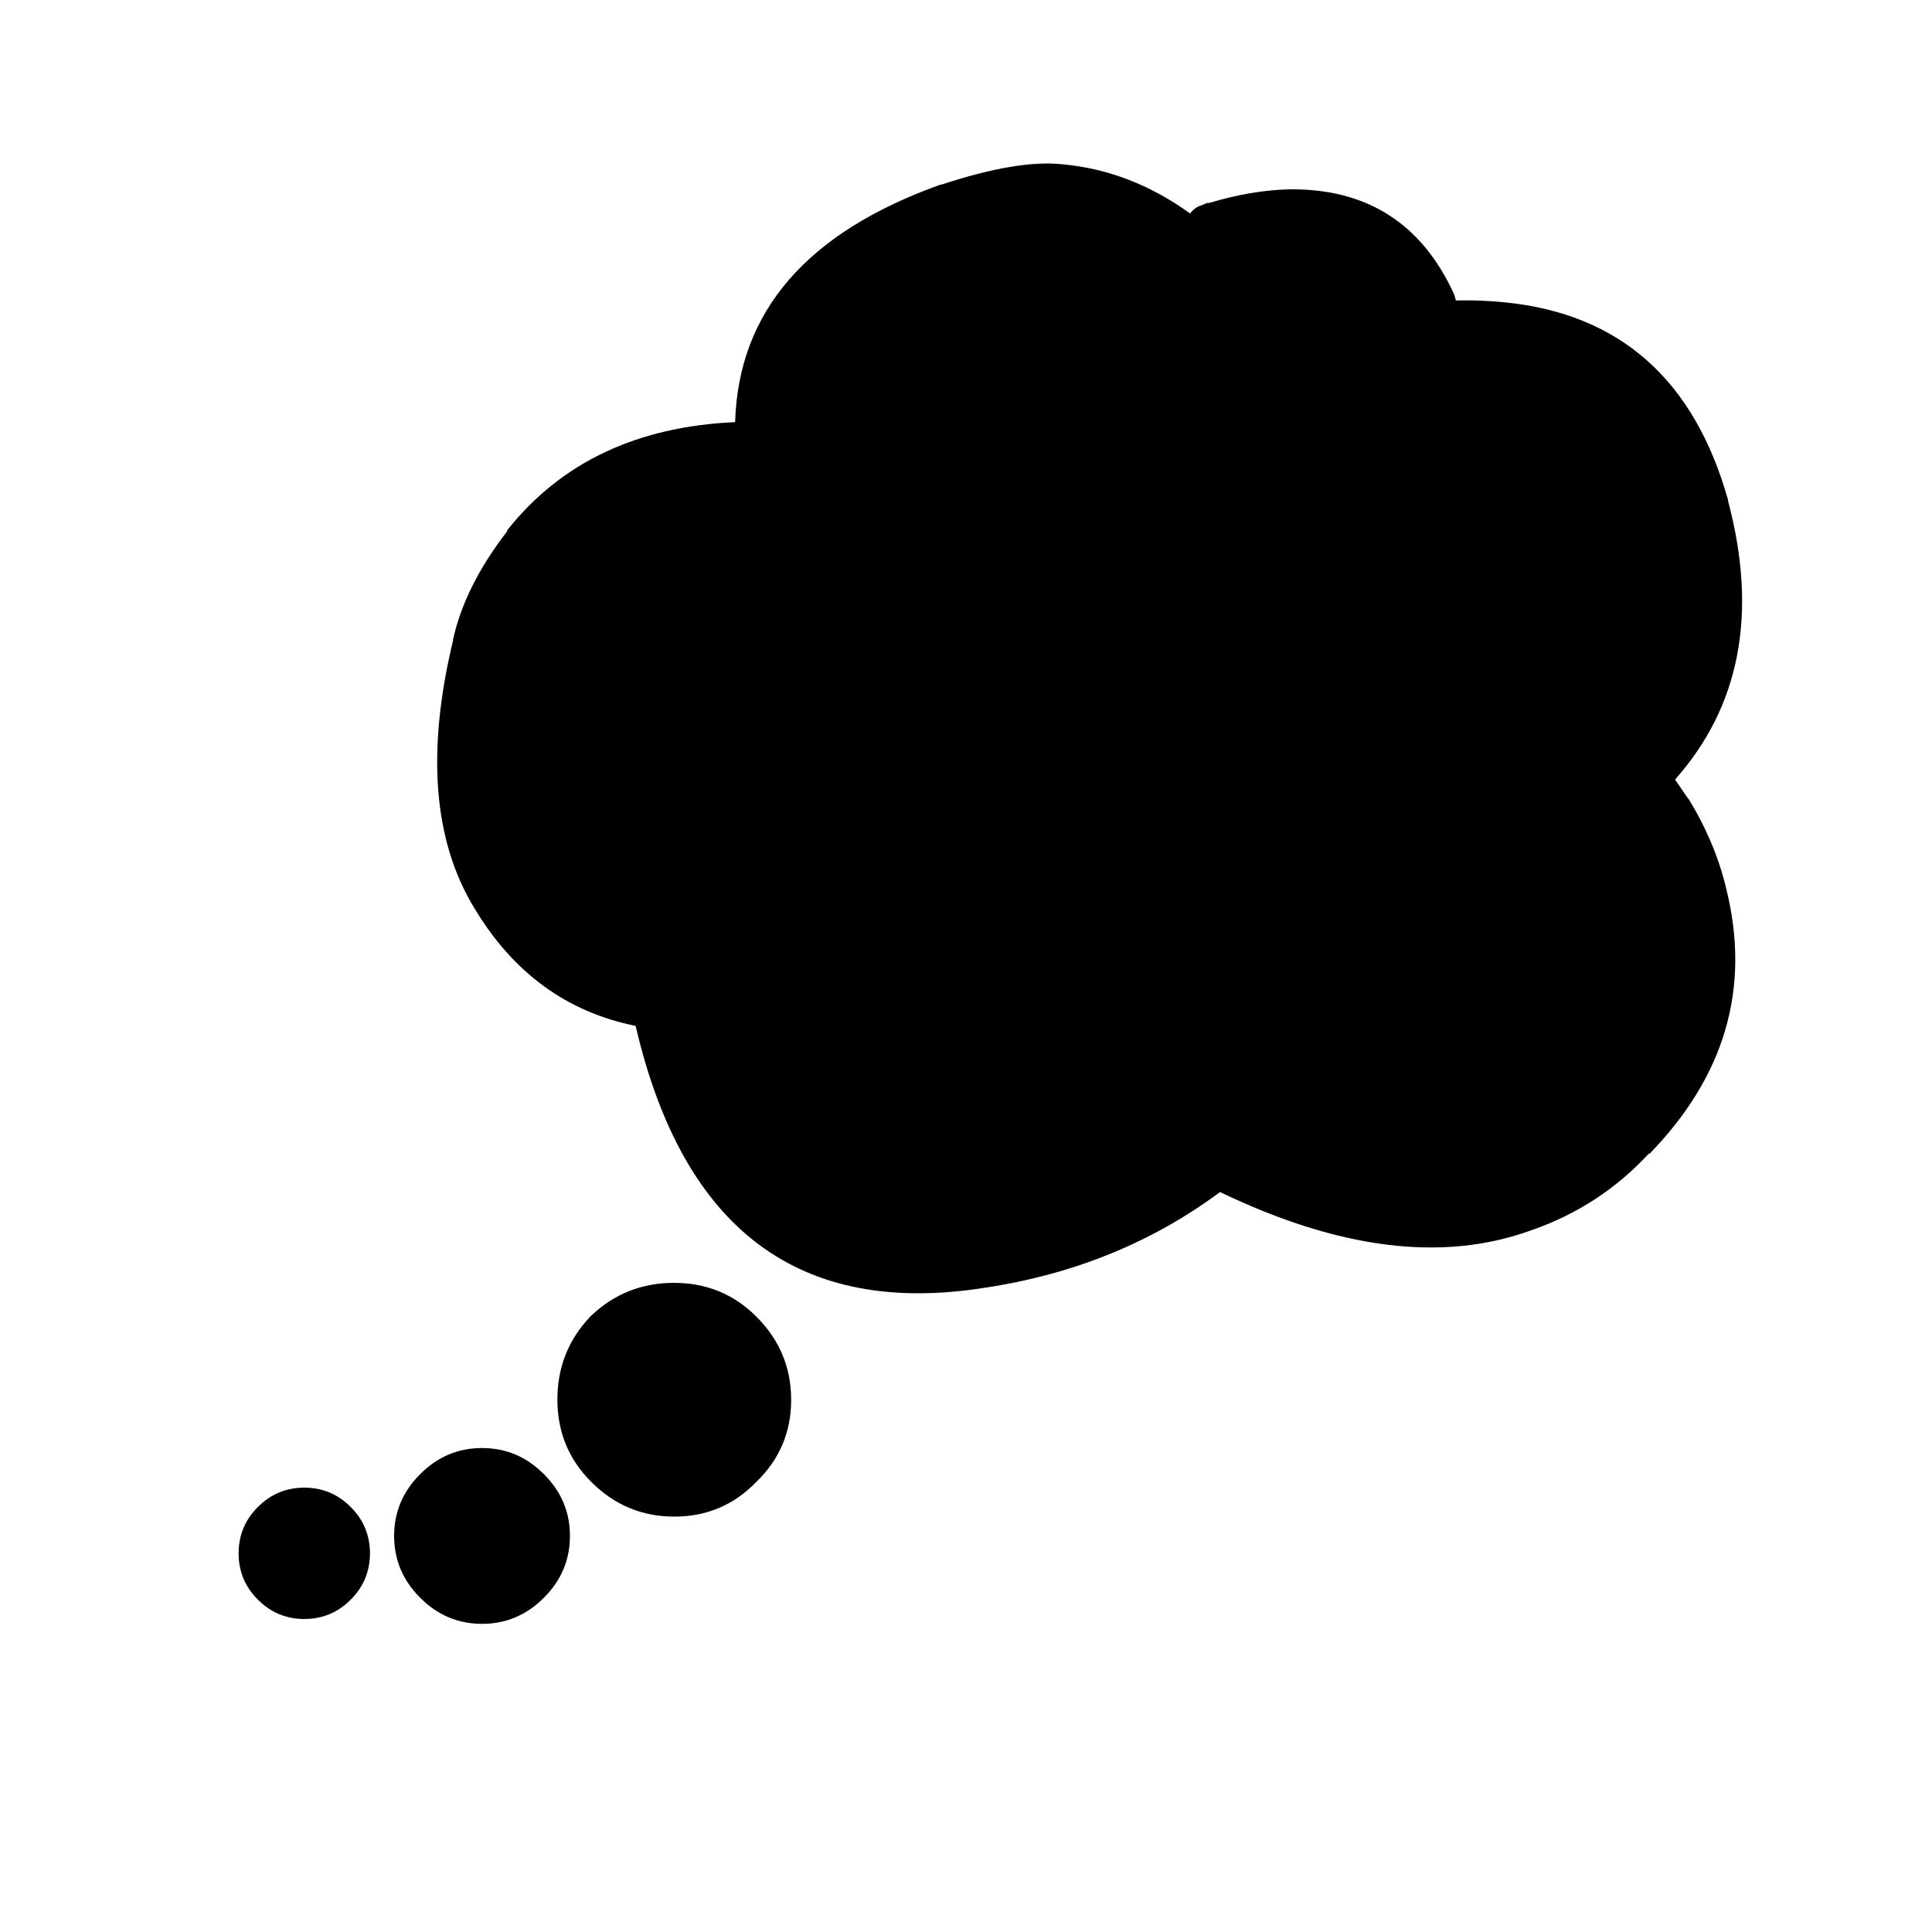<svg xmlns="http://www.w3.org/2000/svg" xmlns:xlink="http://www.w3.org/1999/xlink" version="1.1" preserveAspectRatio="none" x="0px" y="0px" viewBox="0 0 100 100"><defs><g id="a"><path fill="#000000" stroke="none" d=" M 89.45 25.95 L 89.45 25.9 Q 86.825 16.543 77.9 15.65 76.658 15.522 75.35 15.55 75.326 15.395 75.25 15.2 72.738 9.738 66.75 9.8 L 66.7 9.8 Q 64.755 9.855 62.6 10.5 62.574 10.512 62.5 10.5 L 62 10.7 Q 61.76 10.828 61.6 11.05 58.488 8.807 54.95 8.5 52.65 8.265 48.75 9.55 L 48.7 9.55 Q 38.304 13.252 38.05 21.85 L 38.05 21.85 Q 30.415 22.189 26.25 27.45 L 26.25 27.5 Q 24.059 30.337 23.45 33.1 L 23.45 33.15 Q 21.371 41.789 24.55 47 L 24.55 47 Q 27.559 52.025 32.9 53.1 36.586 68.944 51 66.65 57.884 65.608 63.15 61.7 72.398 66.148 79.2 63.7 82.809 62.462 85.35 59.7 L 85.35 59.75 Q 91.263 53.691 89.35 46 88.788 43.62 87.4 41.35 87.387 41.351 87.35 41.3 L 86.7 40.35 Q 91.754 34.659 89.45 25.95 M 29.5 79.5 Q 29.5 77.643 28.15 76.3 26.807 74.95 24.95 74.95 23.093 74.95 21.75 76.3 20.4 77.643 20.4 79.5 20.4 81.357 21.75 82.7 23.093 84.05 24.95 84.05 26.807 84.05 28.15 82.7 29.5 81.357 29.5 79.5 M 19.15 80.4 Q 19.145 78.988 18.15 78 17.162 77.005 15.75 77 14.338 77.005 13.35 78 12.355 78.988 12.35 80.4 12.355 81.812 13.35 82.8 14.338 83.795 15.75 83.8 17.162 83.795 18.15 82.8 19.145 81.812 19.15 80.4 M 34.9 66.4 Q 32.392 66.398 30.6 68.1 L 30.55 68.15 Q 28.848 69.942 28.85 72.45 28.857 74.964 30.6 76.7 32.391 78.498 34.9 78.5 37.41 78.501 39.15 76.7 L 39.15 76.7 Q 40.951 74.96 40.95 72.45 40.948 69.941 39.15 68.15 37.414 66.407 34.9 66.4 Z"/></g></defs><g transform="matrix( 1, 0, 0, 1, 0,0) "><use xlink:href="#a"/></g></svg>